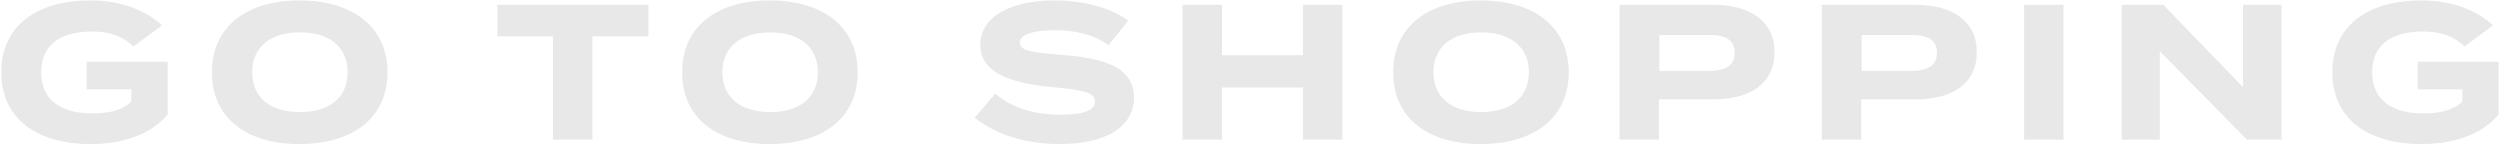 <?xml version="1.0" encoding="utf-8"?>
<!-- Generator: Adobe Illustrator 24.0.0, SVG Export Plug-In . SVG Version: 6.00 Build 0)  -->
<svg version="1.1" id="レイヤー_1" xmlns="http://www.w3.org/2000/svg" xmlns:xlink="http://www.w3.org/1999/xlink" x="0px"
	 y="0px" viewBox="0 0 571 33" style="enable-background:new 0 0 571 33;" xml:space="preserve">
<style type="text/css">
	.st0{fill:#E8E8E8;}
</style>
<g>
	<g>
		<path class="st0" d="M38.3,26.1c-3.3,4.1-9.4,6.8-17.6,6.8c-12.6,0-20.4-6-20.4-16.4S8.1,0.1,20.7,0.1c7.6,0,13.1,2.7,16.3,5.7
			l-6.5,4.8c-2.6-2.4-5.4-3.4-9.5-3.4c-7.5,0-11.6,3.3-11.6,9.3c0,6.1,4.2,9.4,11.7,9.4c3.8,0,6.8-0.7,8.9-2.7v-2.8H19.8v-6.3h18.5
			V26.1z"/>
		<path class="st0" d="M48.4,16.5c0-10.4,7.9-16.4,20-16.4s20.1,6,20.1,16.4s-7.9,16.4-20.1,16.4S48.4,26.9,48.4,16.5z M79.4,16.5
			c0-5.8-4.2-9.1-10.9-9.1c-6.7,0-10.9,3.3-10.9,9.1s4.2,9.1,10.9,9.1S79.4,22.3,79.4,16.5z"/>
		<path class="st0" d="M148.1,8.3h-12.8v23.6h-9V8.3h-12.7V1.1h34.5V8.3z"/>
		<path class="st0" d="M155.8,16.5c0-10.4,7.9-16.4,20-16.4s20.1,6,20.1,16.4s-7.9,16.4-20.1,16.4S155.8,26.9,155.8,16.5z
			 M186.8,16.5c0-5.8-4.2-9.1-10.9-9.1c-6.7,0-10.9,3.3-10.9,9.1s4.2,9.1,10.9,9.1S186.8,22.3,186.8,16.5z"/>
		<path class="st0" d="M259,22.3c0,6.3-5.8,10.6-17,10.6c-7.9,0-14.5-2.2-19.4-6l4.7-5.5c3.6,3.1,8.7,4.8,14.9,4.8
			c5.3,0,7.9-1,7.9-3c0-2-2.5-2.6-8.8-3.2c-9.1-0.8-17.4-2.8-17.4-9.7c0-6.6,7.1-10.2,16.9-10.2c6.6,0,12.7,1.6,16.9,4.6l-4.5,5.6
			c-3.4-2.4-7.6-3.4-12.3-3.4c-3.6,0-8,0.6-8,2.8c0,2.1,3.6,2.3,9.1,2.8C251.9,13.2,259,15.2,259,22.3z"/>
		<path class="st0" d="M306.6,1.1v30.8h-9V20h-18.5v11.9h-9V1.1h9v11.5h18.5V1.1H306.6z"/>
		<path class="st0" d="M318.2,16.5c0-10.4,7.9-16.4,20-16.4s20.1,6,20.1,16.4s-7.9,16.4-20.1,16.4S318.2,26.9,318.2,16.5z
			 M349.2,16.5c0-5.8-4.2-9.1-10.9-9.1c-6.7,0-10.9,3.3-10.9,9.1s4.2,9.1,10.9,9.1S349.2,22.3,349.2,16.5z"/>
		<path class="st0" d="M405.3,11.9c0,7.2-5.6,10.8-14,10.8h-12.4v9.2h-9V1.1h21.4C399.7,1.1,405.3,4.8,405.3,11.9z M396.2,12.1
			c0-3.1-2.3-4.1-5.6-4.1h-11.6v8.2h11.6C393.9,16.1,396.2,15.1,396.2,12.1z"/>
		<path class="st0" d="M451.5,11.9c0,7.2-5.6,10.8-14,10.8h-12.4v9.2h-9V1.1h21.4C445.9,1.1,451.5,4.8,451.5,11.9z M442.4,12.1
			c0-3.1-2.3-4.1-5.6-4.1h-11.6v8.2h11.6C440.1,16.1,442.4,15.1,442.4,12.1z"/>
		<path class="st0" d="M462.3,31.9V1.1h9v30.8H462.3z"/>
		<path class="st0" d="M521.1,1.1v30.8h-7.9l-19.9-20.2v20.2h-8.7V1.1h9.5l18.2,18.8V1.1H521.1z"/>
		<path class="st0" d="M570.7,26.1c-3.3,4.1-9.4,6.8-17.6,6.8c-12.6,0-20.4-6-20.4-16.4s7.8-16.4,20.4-16.4c7.6,0,13.1,2.7,16.3,5.7
			l-6.5,4.8c-2.6-2.4-5.4-3.4-9.5-3.4c-7.5,0-11.6,3.3-11.6,9.3c0,6.1,4.2,9.4,11.7,9.4c3.8,0,6.8-0.7,8.9-2.7v-2.8h-10.2v-6.3h18.5
			V26.1z"/>
	</g>
</g>
</svg>
